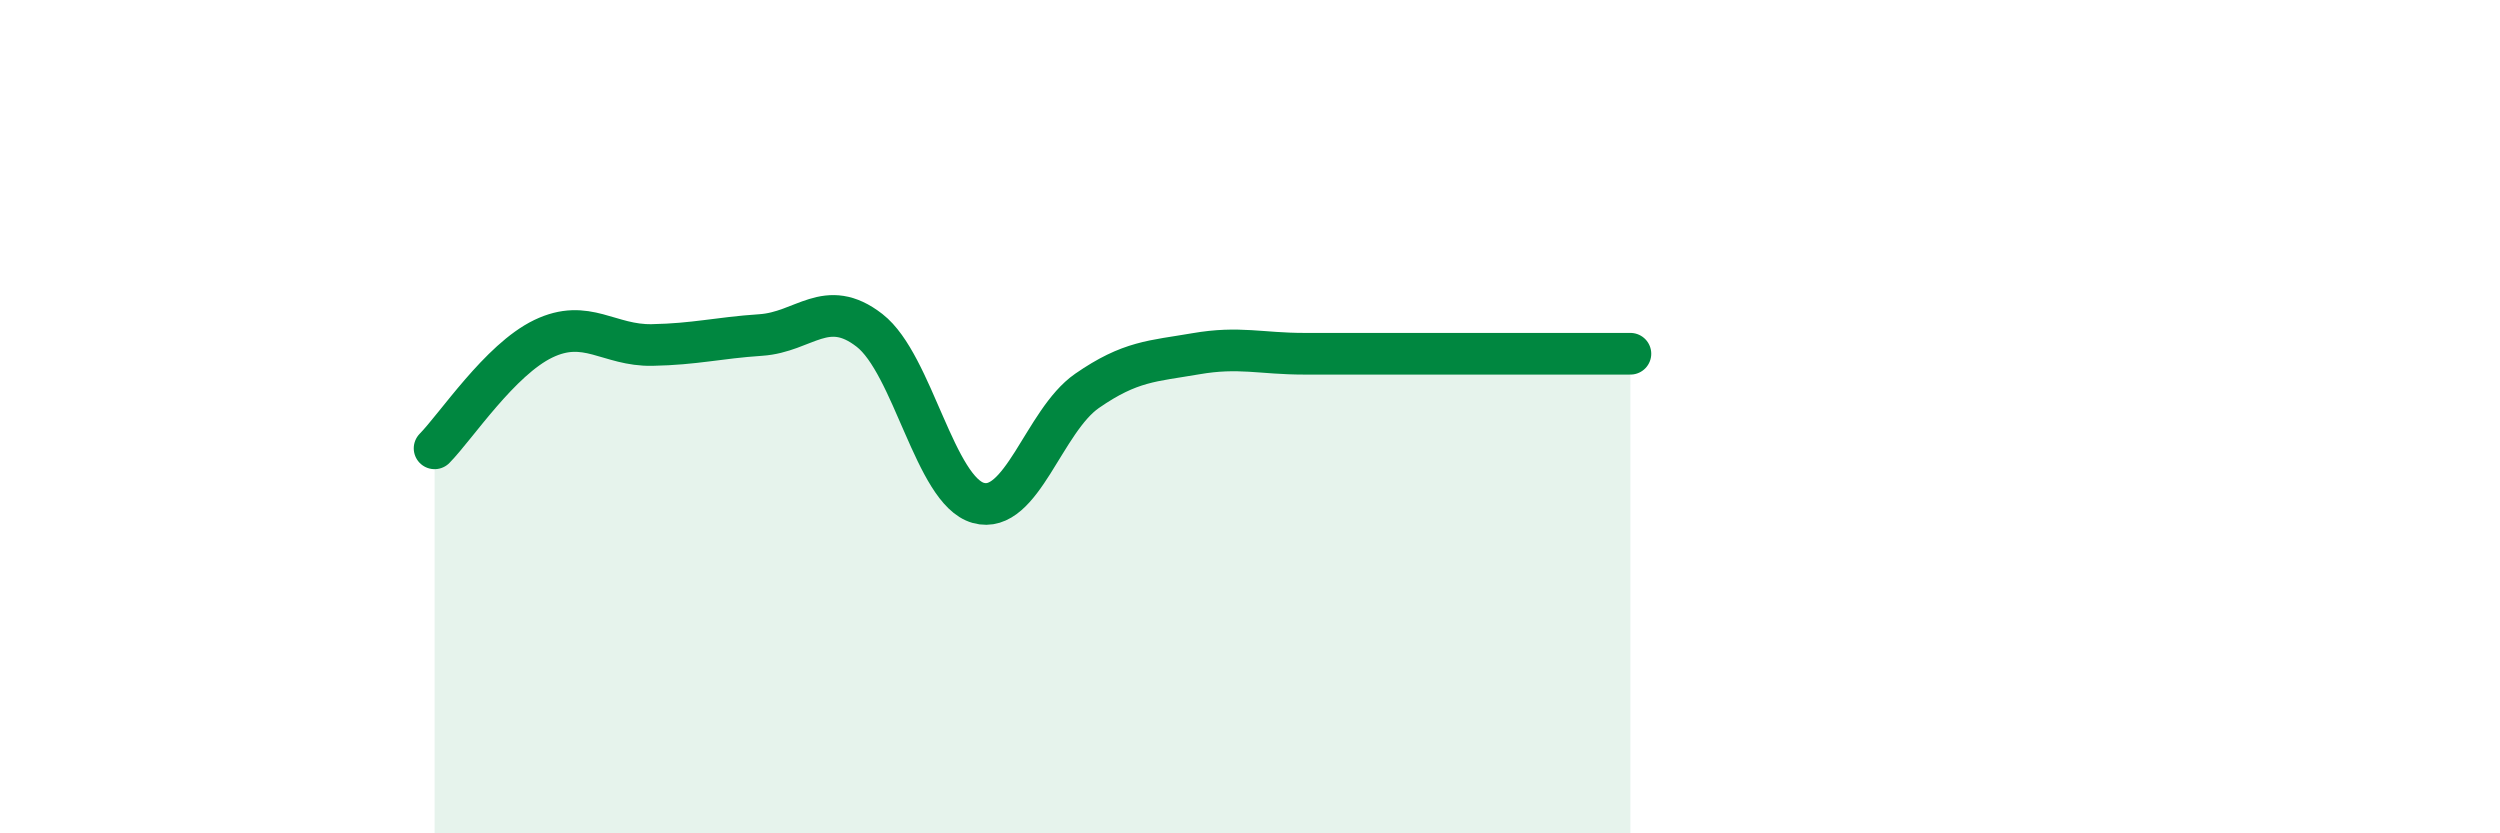 
    <svg width="60" height="20" viewBox="0 0 60 20" xmlns="http://www.w3.org/2000/svg">
      <path
        d="M 10.43,10.76 C 10.95,10.23 12,8.63 13.04,8.13 C 14.08,7.63 14.61,8.3 15.65,8.28 C 16.69,8.26 17.22,8.11 18.26,8.04 C 19.3,7.97 19.83,7.12 20.87,7.93 C 21.91,8.74 22.44,11.78 23.48,12.07 C 24.52,12.36 25.05,10.1 26.09,9.38 C 27.13,8.66 27.66,8.67 28.7,8.49 C 29.74,8.31 30.26,8.49 31.3,8.49 C 32.34,8.49 32.87,8.49 33.91,8.49 C 34.95,8.49 35.48,8.49 36.52,8.49 C 37.56,8.49 38.61,8.49 39.13,8.49L39.13 20L10.43 20Z"
        fill="#008740"
        opacity="0.1"
        stroke-linecap="round"
        stroke-linejoin="round"
      />
      <path
        d="M 10.43,10.76 C 10.95,10.23 12,8.63 13.04,8.13 C 14.08,7.63 14.61,8.3 15.65,8.28 C 16.69,8.26 17.22,8.11 18.26,8.04 C 19.3,7.97 19.83,7.12 20.87,7.93 C 21.91,8.74 22.44,11.78 23.48,12.07 C 24.52,12.36 25.05,10.1 26.09,9.38 C 27.13,8.66 27.66,8.67 28.7,8.49 C 29.74,8.31 30.26,8.49 31.3,8.49 C 32.34,8.49 32.87,8.49 33.91,8.49 C 34.95,8.49 35.48,8.49 36.52,8.49 C 37.56,8.49 38.61,8.49 39.13,8.49"
        stroke="#008740"
        stroke-width="1"
        fill="none"
        stroke-linecap="round"
        stroke-linejoin="round"
      />
    </svg>
  